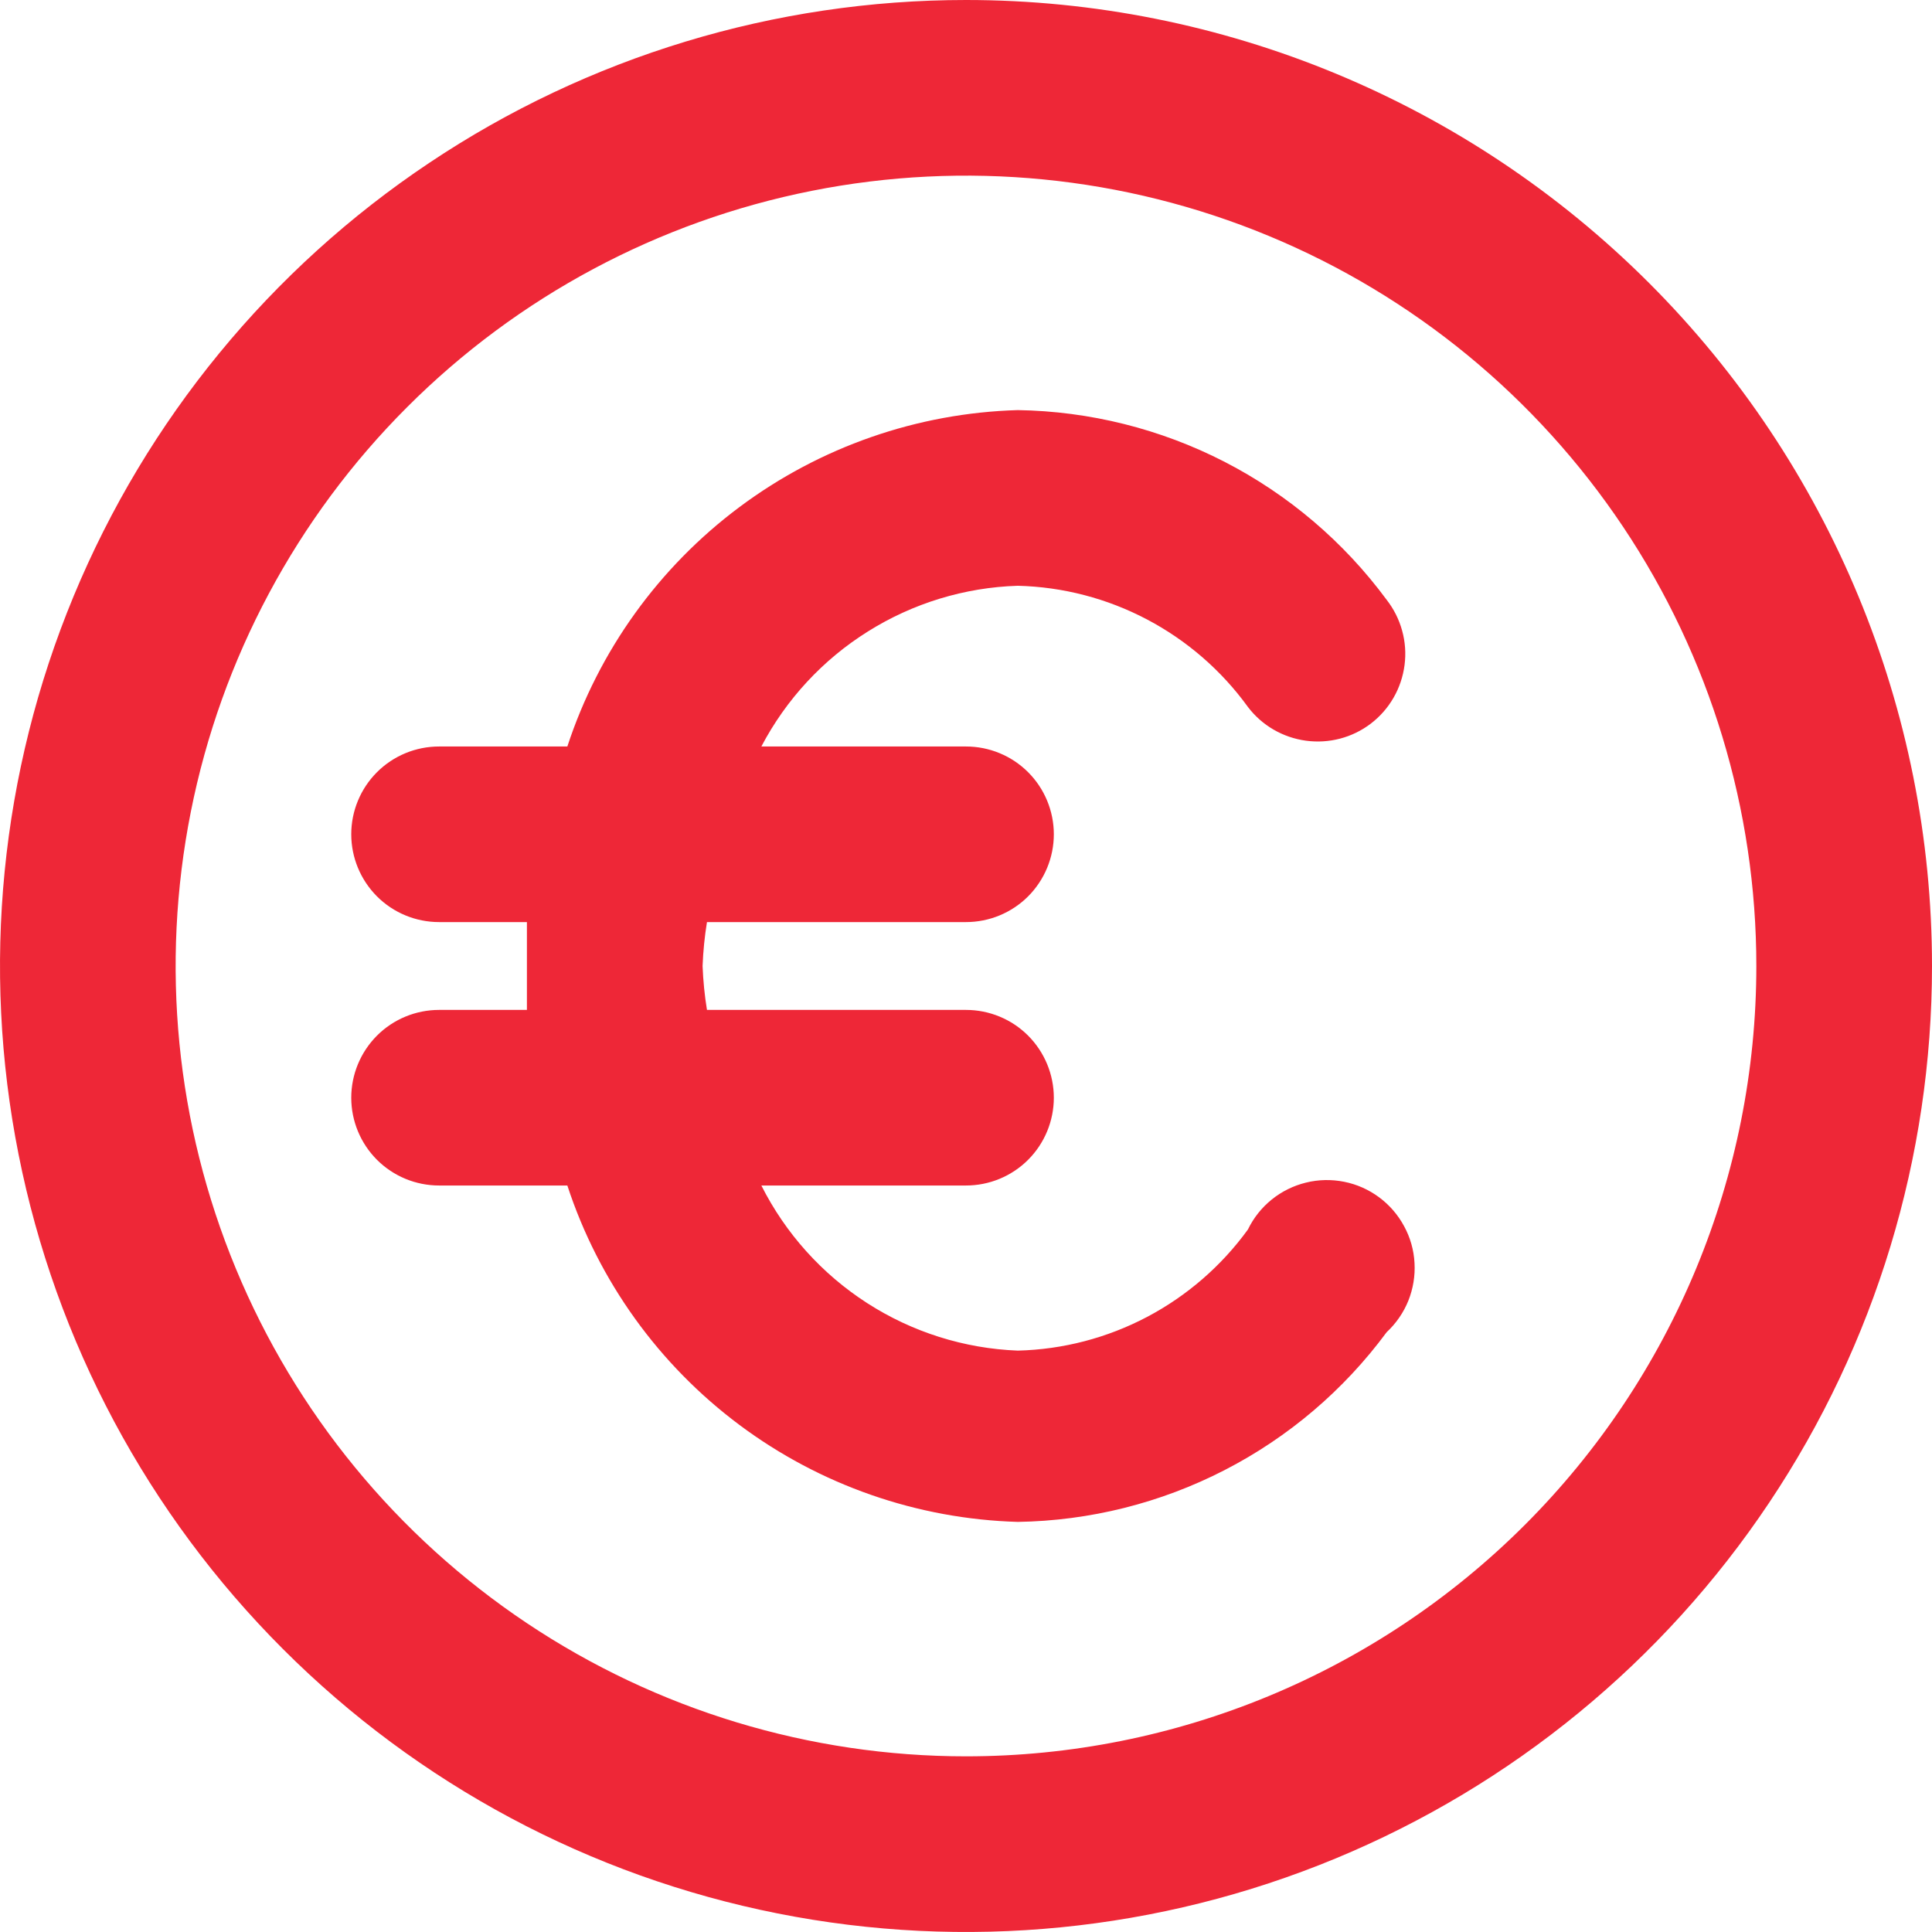 <svg width="26" height="26" viewBox="0 0 26 26" fill="none" xmlns="http://www.w3.org/2000/svg">
<path d="M13 0C10.429 0 7.915 0.762 5.778 2.191C3.64 3.619 1.974 5.65 0.99 8.025C0.006 10.401 -0.252 13.014 0.25 15.536C0.751 18.058 1.99 20.374 3.808 22.192C5.626 24.011 7.942 25.249 10.464 25.75C12.986 26.252 15.599 25.994 17.975 25.01C20.35 24.026 22.381 22.36 23.809 20.222C25.238 18.085 26 15.571 26 13C26 9.552 24.63 6.246 22.192 3.808C19.754 1.37 16.448 0 13 0ZM13 23.636C10.896 23.636 8.84 23.012 7.091 21.844C5.342 20.675 3.978 19.014 3.173 17.07C2.368 15.127 2.158 12.988 2.568 10.925C2.978 8.862 3.991 6.966 5.479 5.479C6.966 3.991 8.862 2.978 10.925 2.568C12.988 2.158 15.127 2.368 17.07 3.173C19.014 3.978 20.675 5.342 21.844 7.091C23.013 8.84 23.636 10.896 23.636 13C23.636 15.821 22.516 18.526 20.521 20.521C18.526 22.516 15.821 23.636 13 23.636ZM13.697 7.883C14.304 7.898 14.899 8.053 15.436 8.336C15.973 8.619 16.438 9.022 16.794 9.514C16.983 9.763 17.264 9.926 17.575 9.968C17.885 10.01 18.199 9.928 18.448 9.738C18.572 9.643 18.676 9.525 18.754 9.389C18.832 9.254 18.882 9.104 18.902 8.949C18.922 8.794 18.911 8.637 18.869 8.486C18.828 8.336 18.757 8.195 18.661 8.072C18.086 7.293 17.339 6.657 16.478 6.214C15.617 5.772 14.665 5.534 13.697 5.519C12.344 5.558 11.036 6.014 9.951 6.824C8.866 7.634 8.057 8.759 7.635 10.046H5.909C5.596 10.046 5.295 10.17 5.073 10.392C4.852 10.613 4.727 10.914 4.727 11.227C4.727 11.541 4.852 11.841 5.073 12.063C5.295 12.285 5.596 12.409 5.909 12.409H7.091V13.591H5.909C5.596 13.591 5.295 13.715 5.073 13.937C4.852 14.159 4.727 14.459 4.727 14.773C4.727 15.086 4.852 15.387 5.073 15.608C5.295 15.83 5.596 15.954 5.909 15.954H7.635C8.057 17.241 8.866 18.366 9.951 19.176C11.036 19.986 12.344 20.442 13.697 20.481C14.665 20.466 15.617 20.228 16.478 19.785C17.339 19.343 18.086 18.707 18.661 17.928C18.788 17.81 18.888 17.665 18.953 17.504C19.017 17.343 19.046 17.17 19.036 16.997C19.027 16.823 18.979 16.654 18.896 16.502C18.814 16.349 18.699 16.216 18.56 16.113C18.42 16.009 18.26 15.938 18.09 15.904C17.919 15.87 17.744 15.873 17.575 15.915C17.407 15.956 17.249 16.034 17.114 16.143C16.979 16.252 16.87 16.389 16.794 16.546C16.438 17.037 15.973 17.44 15.436 17.723C14.899 18.006 14.304 18.161 13.697 18.176C12.976 18.148 12.276 17.927 11.669 17.536C11.062 17.145 10.571 16.599 10.246 15.954H13C13.313 15.954 13.614 15.83 13.836 15.608C14.057 15.387 14.182 15.086 14.182 14.773C14.182 14.459 14.057 14.159 13.836 13.937C13.614 13.715 13.313 13.591 13 13.591H9.514C9.482 13.395 9.463 13.198 9.455 13C9.463 12.802 9.482 12.605 9.514 12.409H13C13.313 12.409 13.614 12.285 13.836 12.063C14.057 11.841 14.182 11.541 14.182 11.227C14.182 10.914 14.057 10.613 13.836 10.392C13.614 10.17 13.313 10.046 13 10.046H10.246C10.579 9.412 11.073 8.878 11.68 8.498C12.286 8.118 12.982 7.905 13.697 7.883Z" fill="#EE2737"/>
</svg>
